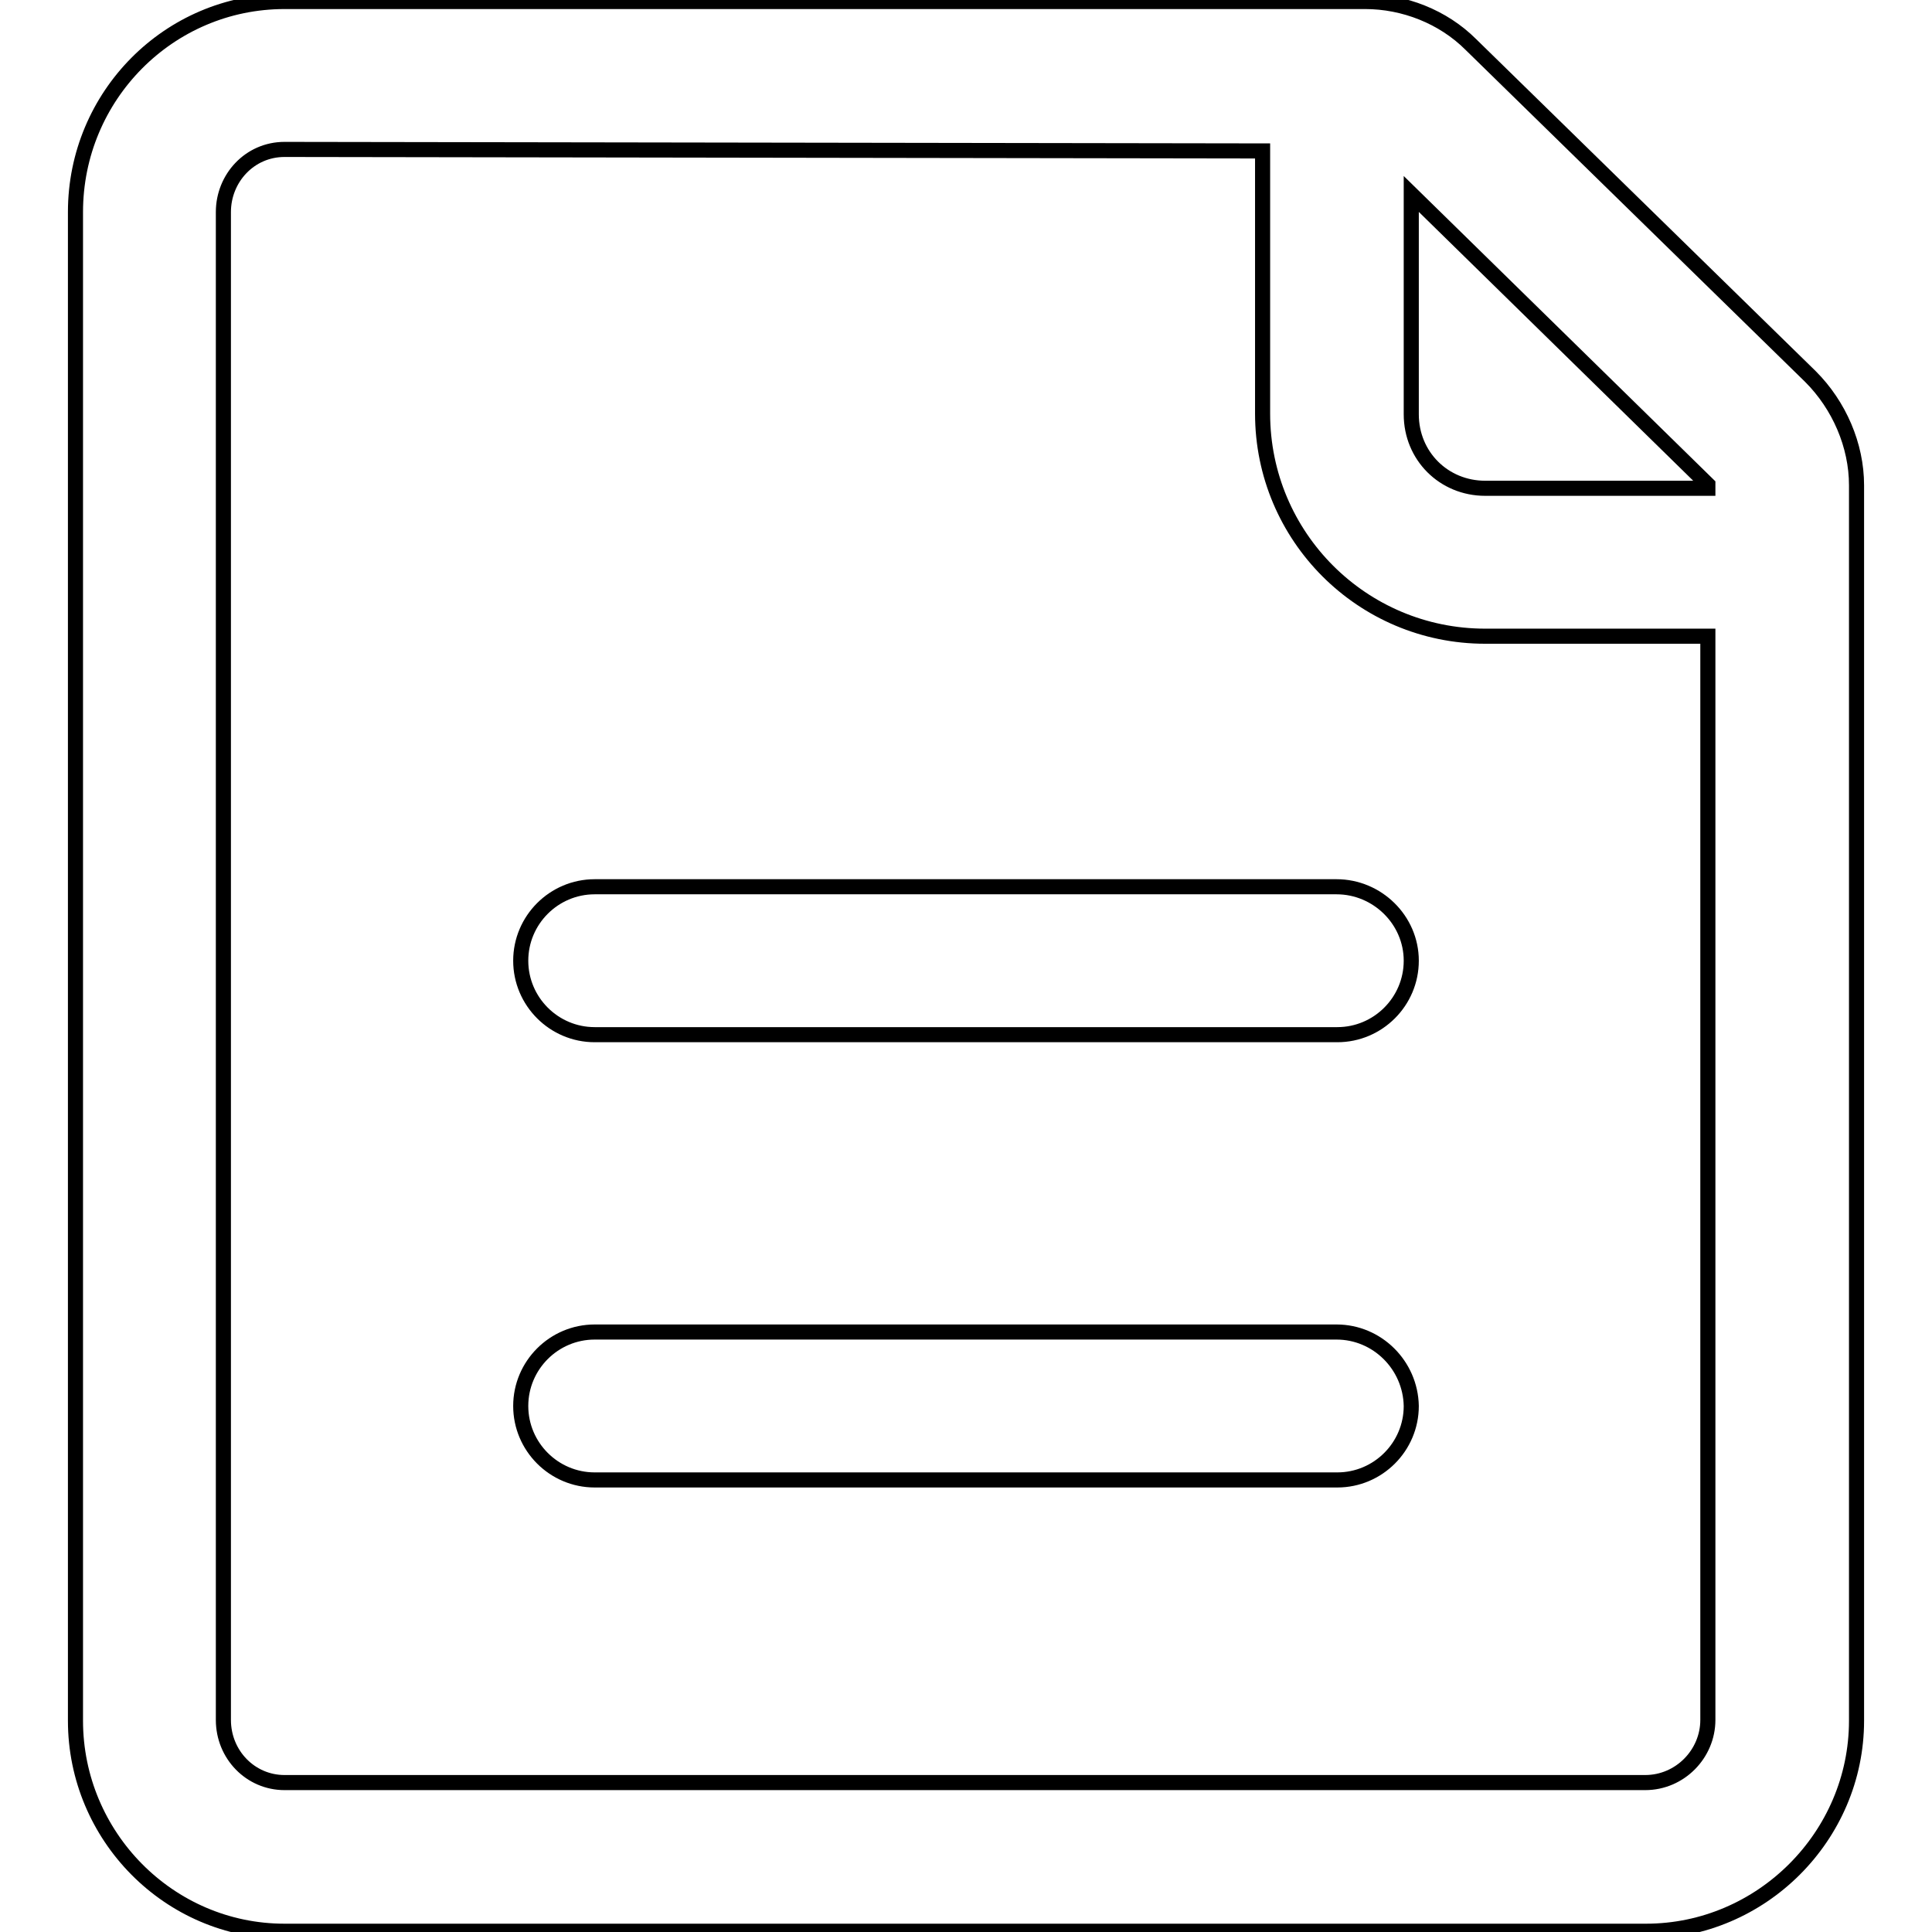 <?xml version="1.0" encoding="utf-8"?>
<!-- Svg Vector Icons : http://www.onlinewebfonts.com/icon -->
<!DOCTYPE svg PUBLIC "-//W3C//DTD SVG 1.1//EN" "http://www.w3.org/Graphics/SVG/1.1/DTD/svg11.dtd">
<svg version="1.1" xmlns="http://www.w3.org/2000/svg" xmlns:xlink="http://www.w3.org/1999/xlink" x="0px" y="0px" viewBox="0 0 256 256" enable-background="new 0 0 256 256" xml:space="preserve">
<g> <path stroke-width="2" fill-opacity="0" stroke="#000000"  d="M239.9,49.9L194.9,5.9c-3.7-3.7-8.9-5.7-14-5.7H37.7C22.4,0.2,10,12.7,10,28.1v199.9 c0,15.3,12.4,27.9,27.7,27.9h180.4c15.3,0,27.9-12.6,27.9-27.9V64.3C246,59,243.7,53.7,239.9,49.9z M226.3,227.9 c0,4.5-3.7,8.3-8.3,8.3H37.7c-4.5,0-8.1-3.7-8.1-8.3V28.1c0-4.5,3.5-8.3,8.1-8.3L167.3,20v34.8c0,16.3,13.2,29.5,29.5,29.5h29.5 V227.9L226.3,227.9z M226.3,64.7h-29.5c-5.5,0-9.8-4.3-9.8-9.8V25.7l39.3,38.5L226.3,64.7L226.3,64.7z M177.1,117.5H78.8 c-5.4,0-9.8,4.4-9.8,9.8s4.4,9.8,9.8,9.8h98.4c5.4,0,9.8-4.4,9.8-9.8S182.5,117.5,177.1,117.5z M177.1,176.5H78.8 c-5.4,0-9.8,4.4-9.8,9.8c0,5.4,4.4,9.8,9.8,9.8h98.4c5.4,0,9.8-4.4,9.8-9.8C186.9,180.9,182.5,176.5,177.1,176.5z"/></g>
</svg>
